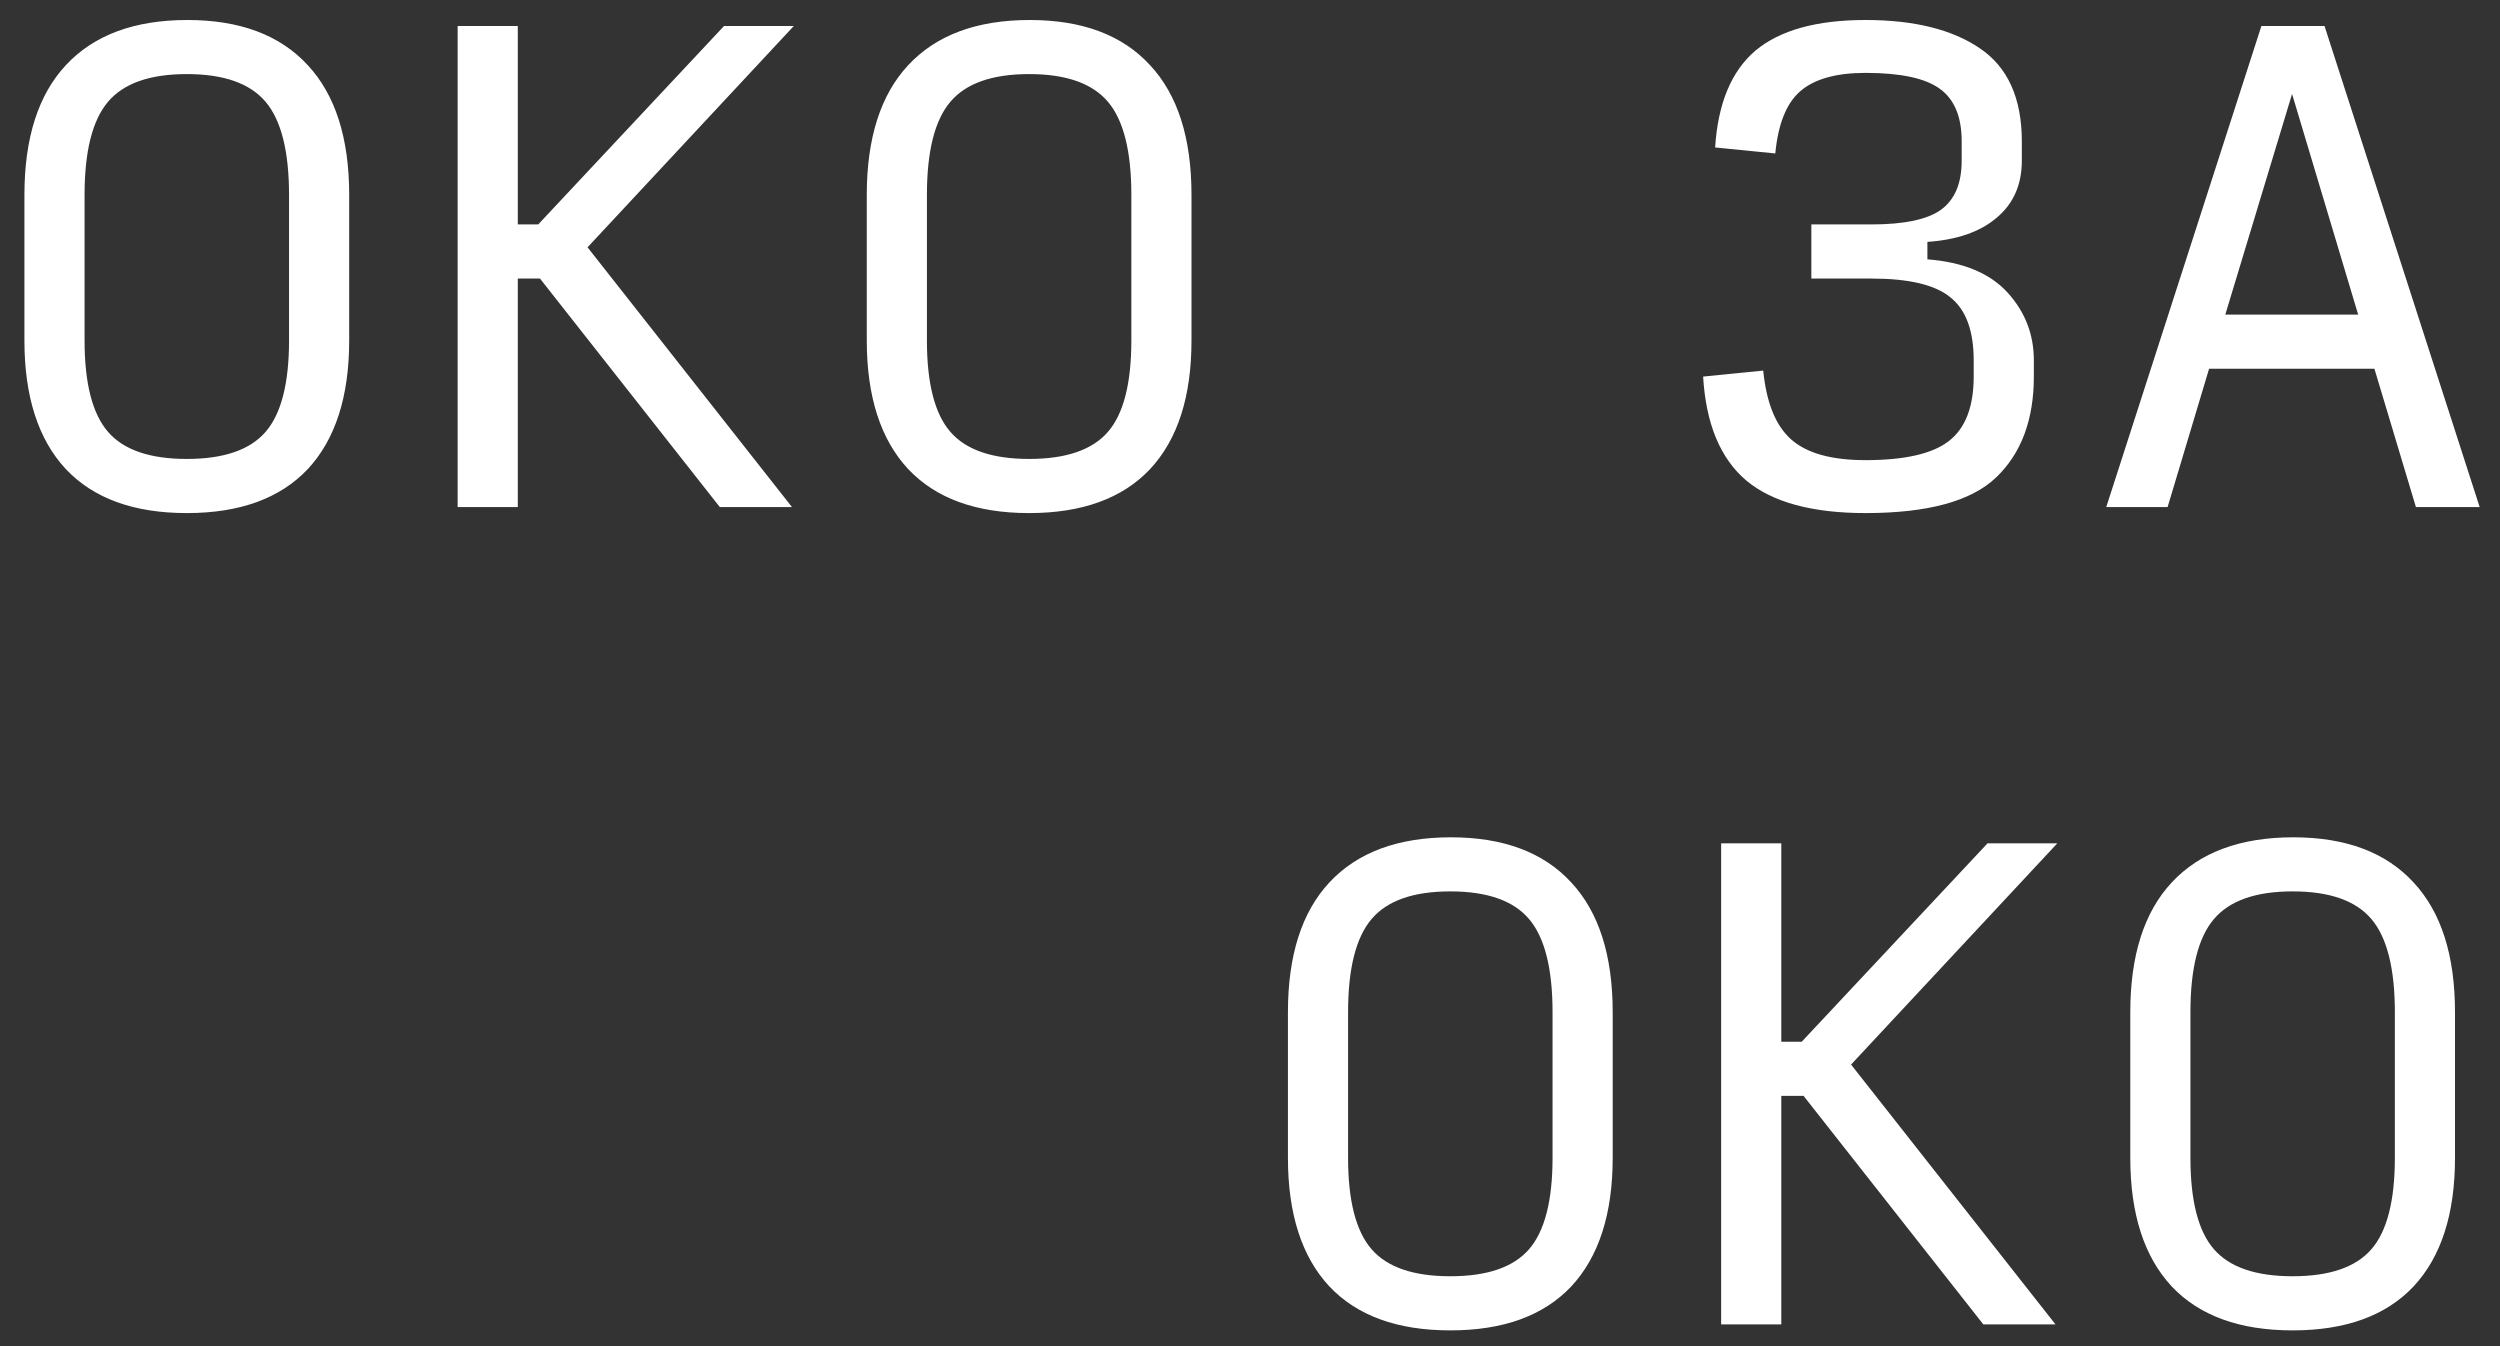 <?xml version="1.0" encoding="UTF-8"?> <svg xmlns="http://www.w3.org/2000/svg" width="52" height="28" viewBox="0 0 52 28" fill="none"><rect x="0" y="0" width="52" height="28" fill="#333333" stroke="none"/> <path d="M3.886 10.672C2.785 10.672 1.947 10.368 1.371 9.759C0.796 9.142 0.508 8.25 0.508 7.082V4.055C0.508 2.871 0.796 1.971 1.371 1.354C1.955 0.728 2.797 0.416 3.898 0.416C4.99 0.416 5.824 0.728 6.4 1.354C6.975 1.971 7.263 2.871 7.263 4.055V7.082C7.263 8.25 6.975 9.142 6.4 9.759C5.824 10.368 4.986 10.672 3.886 10.672ZM3.886 9.546C4.653 9.546 5.199 9.359 5.524 8.983C5.849 8.608 6.012 7.974 6.012 7.082V4.055C6.012 3.146 5.849 2.5 5.524 2.117C5.199 1.733 4.653 1.541 3.886 1.541C3.118 1.541 2.572 1.733 2.247 2.117C1.922 2.5 1.759 3.146 1.759 4.055V7.082C1.759 7.974 1.922 8.608 2.247 8.983C2.572 9.359 3.118 9.546 3.886 9.546ZM10.77 5.794V10.547H9.519V0.541H10.77V4.668H11.195L15.06 0.541H16.511L12.221 5.144L16.473 10.547H14.972L11.232 5.794H10.77ZM21.406 10.672C20.305 10.672 19.468 10.368 18.892 9.759C18.317 9.142 18.029 8.25 18.029 7.082V4.055C18.029 2.871 18.317 1.971 18.892 1.354C19.476 0.728 20.318 0.416 21.419 0.416C22.511 0.416 23.345 0.728 23.92 1.354C24.496 1.971 24.783 2.871 24.783 4.055V7.082C24.783 8.25 24.496 9.142 23.92 9.759C23.345 10.368 22.507 10.672 21.406 10.672ZM21.406 9.546C22.173 9.546 22.72 9.359 23.045 8.983C23.37 8.608 23.532 7.974 23.532 7.082V4.055C23.532 3.146 23.37 2.5 23.045 2.117C22.72 1.733 22.173 1.541 21.406 1.541C20.639 1.541 20.093 1.733 19.768 2.117C19.442 2.5 19.28 3.146 19.28 4.055V7.082C19.28 7.974 19.442 8.608 19.768 8.983C20.093 9.359 20.639 9.546 21.406 9.546ZM38.802 10.672C37.693 10.672 36.867 10.447 36.325 9.997C35.783 9.538 35.483 8.817 35.425 7.833L36.675 7.708C36.742 8.383 36.938 8.863 37.263 9.146C37.589 9.43 38.101 9.571 38.802 9.571C39.619 9.571 40.199 9.438 40.54 9.171C40.882 8.904 41.053 8.458 41.053 7.833V7.495C41.053 6.878 40.891 6.44 40.565 6.182C40.248 5.923 39.702 5.794 38.927 5.794H37.676V4.668H38.927C39.602 4.668 40.082 4.568 40.365 4.368C40.657 4.16 40.803 3.818 40.803 3.342V2.942C40.803 2.425 40.649 2.058 40.34 1.841C40.04 1.625 39.527 1.516 38.802 1.516C38.185 1.516 37.73 1.646 37.438 1.904C37.155 2.154 36.984 2.584 36.926 3.192L35.675 3.067C35.733 2.15 36.013 1.479 36.513 1.053C37.022 0.628 37.785 0.416 38.802 0.416C39.811 0.416 40.603 0.612 41.178 1.003C41.762 1.395 42.054 2.042 42.054 2.942V3.342C42.054 3.843 41.879 4.239 41.528 4.531C41.187 4.822 40.707 4.989 40.09 5.031V5.394C40.832 5.452 41.387 5.681 41.754 6.082C42.12 6.482 42.304 6.953 42.304 7.495V7.833C42.304 8.733 42.041 9.434 41.516 9.934C40.999 10.426 40.094 10.672 38.802 10.672ZM49.05 6.544L47.675 1.954L46.286 6.544H49.05ZM50.251 10.547L49.388 7.67H45.949L45.086 10.547H43.81L47.037 0.541H48.35L51.577 10.547H50.251ZM30.166 27.672C29.066 27.672 28.228 27.368 27.652 26.759C27.077 26.142 26.789 25.25 26.789 24.082V21.055C26.789 19.871 27.077 18.971 27.652 18.354C28.236 17.728 29.078 17.416 30.179 17.416C31.271 17.416 32.105 17.728 32.681 18.354C33.256 18.971 33.544 19.871 33.544 21.055V24.082C33.544 25.25 33.256 26.142 32.681 26.759C32.105 27.368 31.267 27.672 30.166 27.672ZM30.166 26.546C30.934 26.546 31.48 26.359 31.805 25.983C32.13 25.608 32.293 24.974 32.293 24.082V21.055C32.293 20.146 32.13 19.5 31.805 19.117C31.48 18.733 30.934 18.541 30.166 18.541C29.399 18.541 28.853 18.733 28.528 19.117C28.203 19.5 28.04 20.146 28.04 21.055V24.082C28.04 24.974 28.203 25.608 28.528 25.983C28.853 26.359 29.399 26.546 30.166 26.546ZM37.051 22.794V27.547H35.8V17.541H37.051V21.668H37.476L41.341 17.541H42.792L38.502 22.143L42.754 27.547H41.253L37.514 22.794H37.051ZM47.687 27.672C46.587 27.672 45.748 27.368 45.173 26.759C44.598 26.142 44.31 25.25 44.31 24.082V21.055C44.31 19.871 44.598 18.971 45.173 18.354C45.757 17.728 46.599 17.416 47.7 17.416C48.792 17.416 49.626 17.728 50.201 18.354C50.777 18.971 51.064 19.871 51.064 21.055V24.082C51.064 25.25 50.777 26.142 50.201 26.759C49.626 27.368 48.788 27.672 47.687 27.672ZM47.687 26.546C48.454 26.546 49.001 26.359 49.326 25.983C49.651 25.608 49.813 24.974 49.813 24.082V21.055C49.813 20.146 49.651 19.5 49.326 19.117C49.001 18.733 48.454 18.541 47.687 18.541C46.92 18.541 46.374 18.733 46.049 19.117C45.723 19.5 45.561 20.146 45.561 21.055V24.082C45.561 24.974 45.723 25.608 46.049 25.983C46.374 26.359 46.92 26.546 47.687 26.546Z" fill="white"></path> </svg> 
